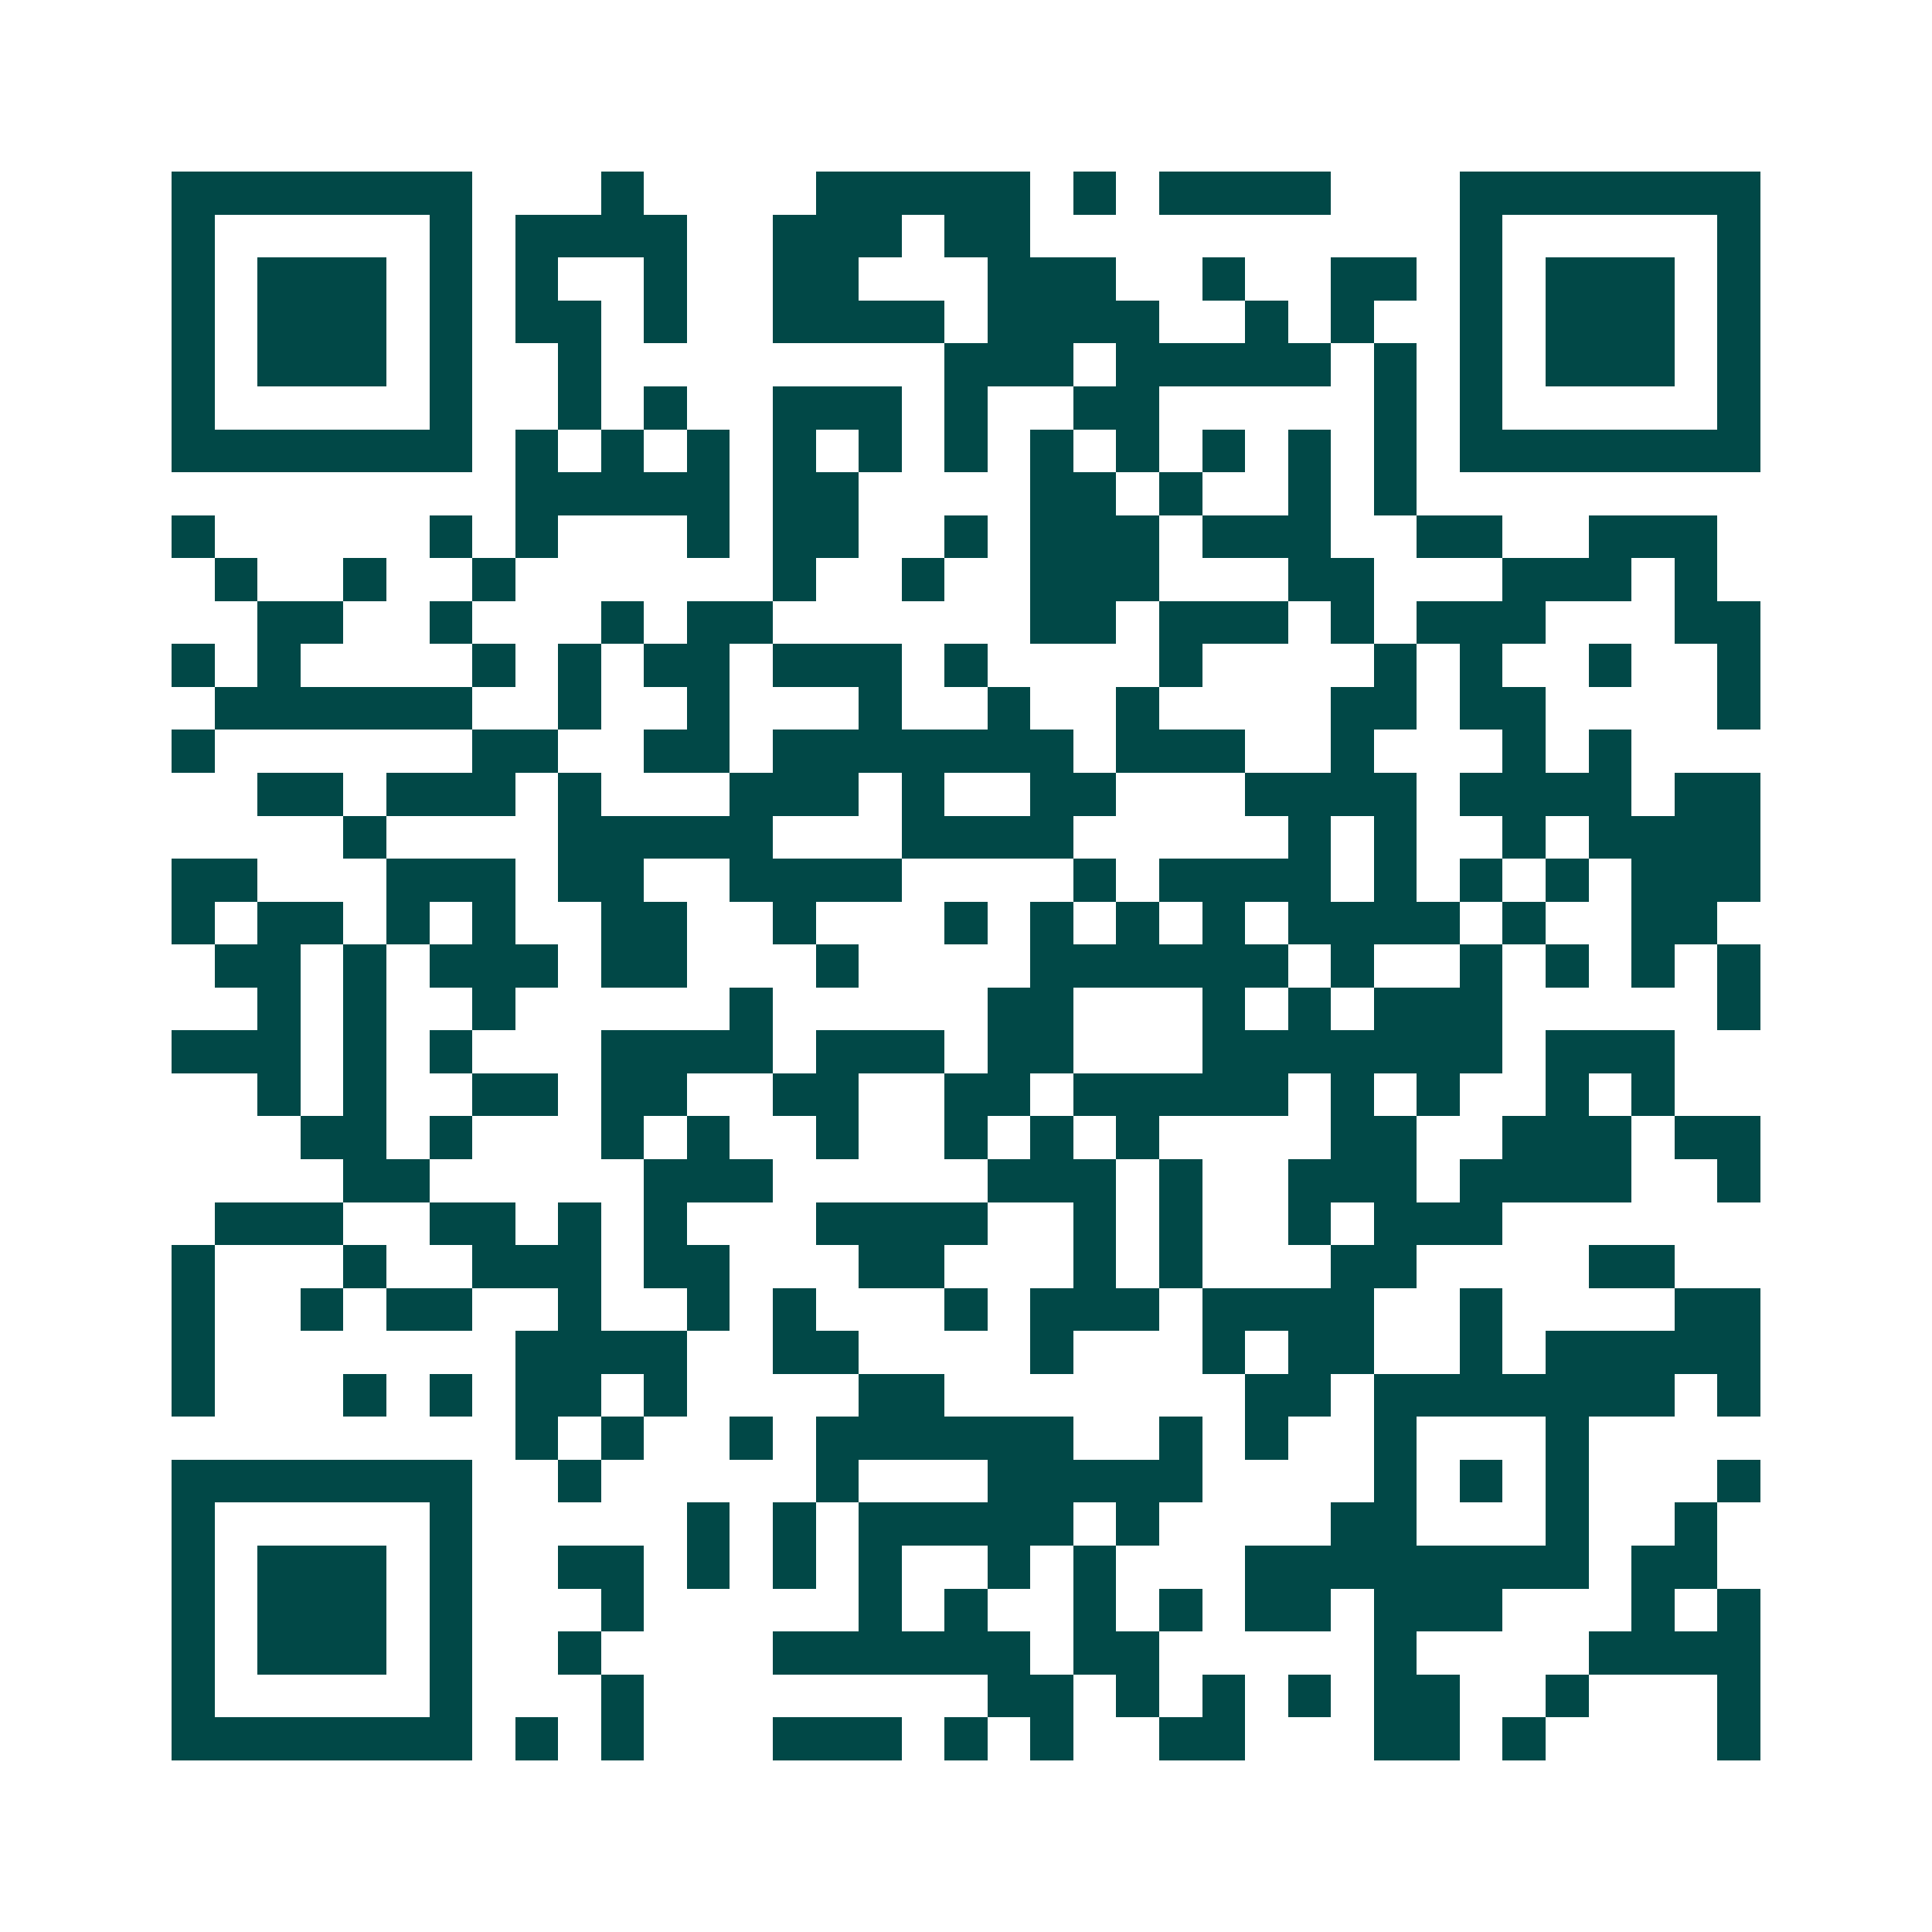 <svg xmlns="http://www.w3.org/2000/svg" width="200" height="200" viewBox="0 0 45 45" shape-rendering="crispEdges"><path fill="#ffffff" d="M0 0h45v45H0z"/><path stroke="#014847" d="M4 4.5h7m3 0h1m4 0h5m1 0h1m1 0h4m3 0h7M4 5.5h1m5 0h1m1 0h4m2 0h3m1 0h2m10 0h1m5 0h1M4 6.5h1m1 0h3m1 0h1m1 0h1m2 0h1m2 0h2m3 0h3m2 0h1m2 0h2m1 0h1m1 0h3m1 0h1M4 7.5h1m1 0h3m1 0h1m1 0h2m1 0h1m2 0h4m1 0h4m2 0h1m1 0h1m2 0h1m1 0h3m1 0h1M4 8.5h1m1 0h3m1 0h1m2 0h1m8 0h3m1 0h5m1 0h1m1 0h1m1 0h3m1 0h1M4 9.5h1m5 0h1m2 0h1m1 0h1m2 0h3m1 0h1m2 0h2m5 0h1m1 0h1m5 0h1M4 10.5h7m1 0h1m1 0h1m1 0h1m1 0h1m1 0h1m1 0h1m1 0h1m1 0h1m1 0h1m1 0h1m1 0h1m1 0h7M12 11.5h5m1 0h2m4 0h2m1 0h1m2 0h1m1 0h1M4 12.5h1m5 0h1m1 0h1m3 0h1m1 0h2m2 0h1m1 0h3m1 0h3m2 0h2m2 0h3M5 13.5h1m2 0h1m2 0h1m6 0h1m2 0h1m2 0h3m3 0h2m3 0h3m1 0h1M6 14.5h2m2 0h1m3 0h1m1 0h2m6 0h2m1 0h3m1 0h1m1 0h3m3 0h2M4 15.5h1m1 0h1m4 0h1m1 0h1m1 0h2m1 0h3m1 0h1m4 0h1m4 0h1m1 0h1m2 0h1m2 0h1M5 16.5h6m2 0h1m2 0h1m3 0h1m2 0h1m2 0h1m4 0h2m1 0h2m4 0h1M4 17.5h1m6 0h2m2 0h2m1 0h7m1 0h3m2 0h1m3 0h1m1 0h1M6 18.5h2m1 0h3m1 0h1m3 0h3m1 0h1m2 0h2m3 0h4m1 0h4m1 0h2M8 19.5h1m4 0h5m3 0h4m5 0h1m1 0h1m2 0h1m1 0h4M4 20.5h2m3 0h3m1 0h2m2 0h4m4 0h1m1 0h4m1 0h1m1 0h1m1 0h1m1 0h3M4 21.5h1m1 0h2m1 0h1m1 0h1m2 0h2m2 0h1m3 0h1m1 0h1m1 0h1m1 0h1m1 0h4m1 0h1m2 0h2M5 22.5h2m1 0h1m1 0h3m1 0h2m3 0h1m4 0h6m1 0h1m2 0h1m1 0h1m1 0h1m1 0h1M6 23.5h1m1 0h1m2 0h1m5 0h1m5 0h2m3 0h1m1 0h1m1 0h3m5 0h1M4 24.5h3m1 0h1m1 0h1m3 0h4m1 0h3m1 0h2m3 0h7m1 0h3M6 25.5h1m1 0h1m2 0h2m1 0h2m2 0h2m2 0h2m1 0h5m1 0h1m1 0h1m2 0h1m1 0h1M7 26.5h2m1 0h1m3 0h1m1 0h1m2 0h1m2 0h1m1 0h1m1 0h1m4 0h2m2 0h3m1 0h2M8 27.5h2m5 0h3m5 0h3m1 0h1m2 0h3m1 0h4m2 0h1M5 28.5h3m2 0h2m1 0h1m1 0h1m3 0h4m2 0h1m1 0h1m2 0h1m1 0h3M4 29.5h1m3 0h1m2 0h3m1 0h2m3 0h2m3 0h1m1 0h1m3 0h2m4 0h2M4 30.5h1m2 0h1m1 0h2m2 0h1m2 0h1m1 0h1m3 0h1m1 0h3m1 0h4m2 0h1m4 0h2M4 31.5h1m7 0h4m2 0h2m4 0h1m3 0h1m1 0h2m2 0h1m1 0h5M4 32.5h1m3 0h1m1 0h1m1 0h2m1 0h1m4 0h2m7 0h2m1 0h7m1 0h1M12 33.5h1m1 0h1m2 0h1m1 0h6m2 0h1m1 0h1m2 0h1m3 0h1M4 34.5h7m2 0h1m5 0h1m3 0h5m4 0h1m1 0h1m1 0h1m3 0h1M4 35.5h1m5 0h1m5 0h1m1 0h1m1 0h5m1 0h1m4 0h2m3 0h1m2 0h1M4 36.5h1m1 0h3m1 0h1m2 0h2m1 0h1m1 0h1m1 0h1m2 0h1m1 0h1m3 0h8m1 0h2M4 37.5h1m1 0h3m1 0h1m3 0h1m5 0h1m1 0h1m2 0h1m1 0h1m1 0h2m1 0h3m3 0h1m1 0h1M4 38.5h1m1 0h3m1 0h1m2 0h1m4 0h6m1 0h2m5 0h1m4 0h4M4 39.5h1m5 0h1m3 0h1m8 0h2m1 0h1m1 0h1m1 0h1m1 0h2m2 0h1m3 0h1M4 40.5h7m1 0h1m1 0h1m3 0h3m1 0h1m1 0h1m2 0h2m3 0h2m1 0h1m4 0h1"/></svg>
